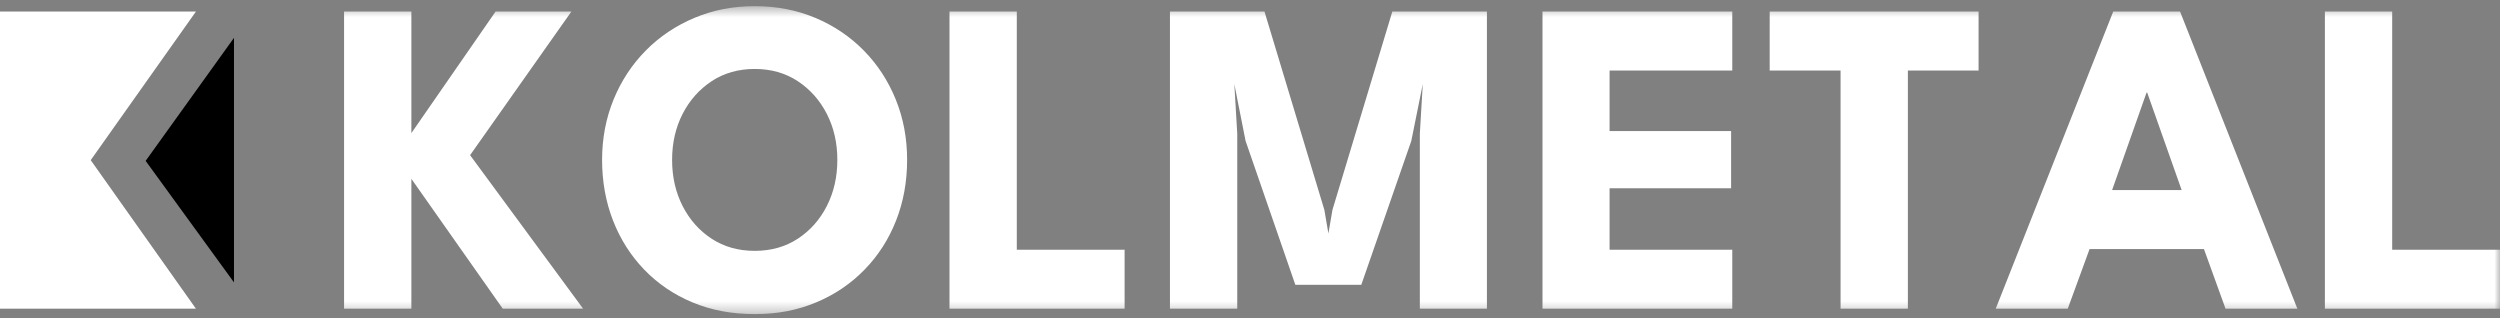 <svg xmlns="http://www.w3.org/2000/svg" width="220" height="28" viewBox="0 0 220 28" fill="none"><rect x="0" y="0" width="220" height="28" fill="#808080" stroke="none"/><g id="Vrstva_1"><path id="Vector" d="M20.591 3.33V24.851L12.817 14.156L20.591 3.33Z" fill="#2B99BF" style="fill:#2B99BF;fill:color(display-p3 0.169 0.6 0.749);fill-opacity:1;"></path><path id="Vector_2" d="M0 1.018V27.164H17.241L7.983 14.092L17.241 1.018H0Z" fill="white" style="fill:white;fill-opacity:1;"></path><g id="Clip path group"><mask id="mask0_201_36" style="mask-type:luminance" maskUnits="userSpaceOnUse" x="0" y="0" width="220" height="28"><g id="clippath"><path id="Vector_3" d="M220 0.542H0V27.642H220V0.542Z" fill="white" style="fill:white;fill-opacity:1;"></path></g></mask><g mask="url(#mask0_201_36)"><g id="Group"><path id="Vector_4" d="M204.59 27.164H220V21.974H210.513V1.018H204.59V27.164ZM188.896 8.149H188.954L191.985 16.726H185.865L188.896 8.149ZM175.624 27.164H181.962L183.883 21.916H193.947L195.847 27.164H202.167L191.846 1.018H185.963L175.624 27.164ZM161.97 27.164H167.893V6.208H174.115V1.018H155.732V6.208H161.97V27.164ZM135.74 27.164H152.44V21.974H141.643V16.567H152.338V11.536H141.643V6.208H152.44V1.018H135.74V27.164ZM122.524 1.018L117.256 18.468L116.899 20.548L116.543 18.468L111.275 1.018H102.956V27.164H108.878V11.774L108.621 7.396L109.612 12.406L113.99 25.063H119.794L124.193 12.406L125.204 7.396L124.946 11.774V27.164H130.849V1.018H122.53H122.524ZM83.555 27.164H98.965V21.974H89.478V1.018H83.555V27.164ZM53.947 19.41C54.587 21.052 55.503 22.493 56.691 23.727C57.879 24.962 59.296 25.924 60.939 26.61C62.582 27.297 64.41 27.642 66.415 27.642C68.421 27.642 70.185 27.297 71.823 26.61C73.46 25.924 74.88 24.964 76.082 23.727C77.285 22.493 78.209 21.052 78.855 19.41C79.501 17.767 79.826 15.987 79.826 14.072C79.826 12.156 79.493 10.398 78.826 8.755C78.16 7.112 77.221 5.674 76.013 4.446C74.804 3.217 73.384 2.261 71.753 1.574C70.122 0.887 68.342 0.542 66.415 0.542C64.488 0.542 62.744 0.887 61.107 1.574C59.47 2.261 58.044 3.217 56.83 4.446C55.616 5.674 54.671 7.109 53.996 8.755C53.324 10.398 52.984 12.171 52.984 14.072C52.984 15.973 53.306 17.767 53.947 19.41ZM60.066 10.03C60.681 8.827 61.533 7.868 62.622 7.146C63.712 6.428 64.975 6.068 66.415 6.068C67.856 6.068 69.119 6.428 70.209 7.146C71.298 7.868 72.15 8.827 72.764 10.03C73.379 11.232 73.686 12.58 73.686 14.072C73.686 15.564 73.379 16.915 72.764 18.123C72.15 19.331 71.298 20.29 70.209 21.006C69.119 21.719 67.856 22.075 66.415 22.075C64.975 22.075 63.712 21.719 62.622 21.006C61.533 20.293 60.681 19.331 60.066 18.123C59.452 16.915 59.145 15.564 59.145 14.072C59.145 12.58 59.452 11.232 60.066 10.03ZM50.287 1.018H43.61L36.201 11.713V1.018H30.278V27.164H36.201V15.735L44.242 27.164H51.313L41.368 13.655L50.281 1.018H50.287Z" fill="white" style="fill:white;fill-opacity:1;"></path></g></g></g></g></svg>